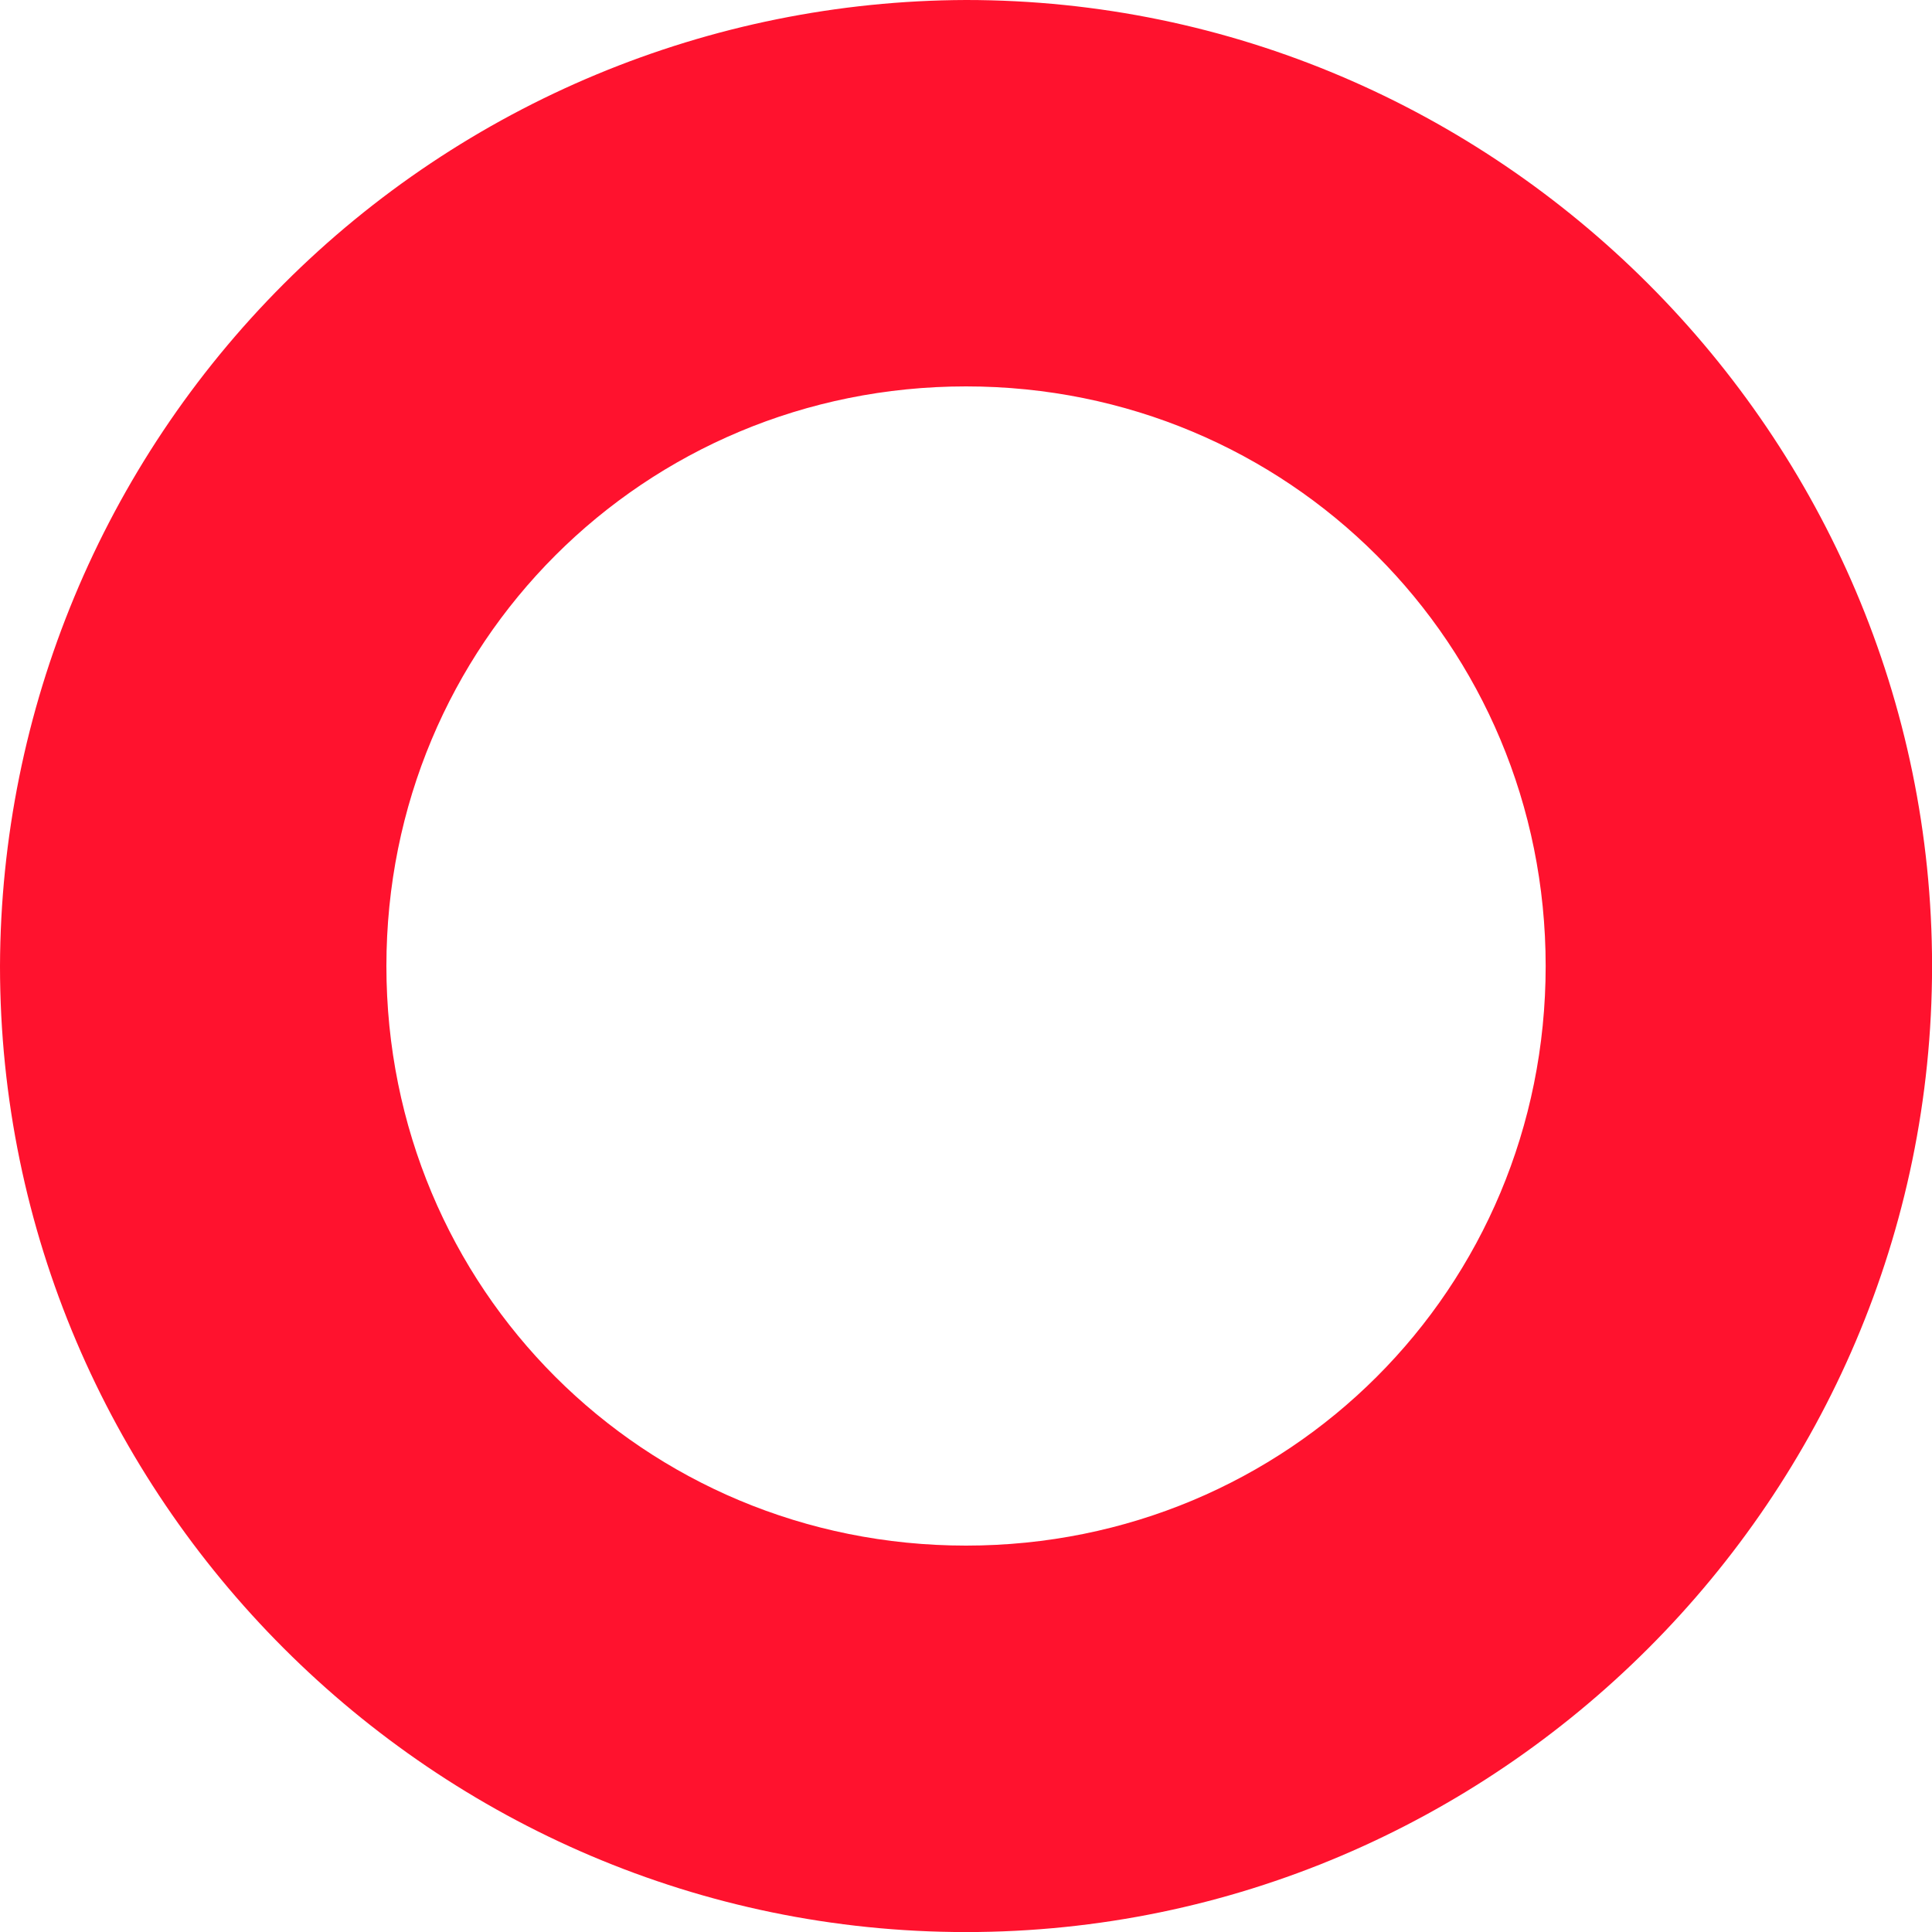 <?xml version="1.0" encoding="UTF-8"?> <svg xmlns="http://www.w3.org/2000/svg" width="31" height="31" viewBox="0 0 31 31" fill="none"> <path d="M15.5 0C11.393 0.013 7.458 1.65 4.554 4.554C1.65 7.459 0.013 11.394 0 15.501C0 24.026 6.975 31.001 15.5 31.001C24.026 31.001 31.001 24.026 31.001 15.501C31.001 6.981 24.026 0 15.5 0ZM15.5 6.2C20.671 6.2 24.801 10.33 24.801 15.501C24.801 20.678 20.671 24.8 15.5 24.8C10.329 24.8 6.2 20.678 6.2 15.501C6.2 10.33 10.329 6.2 15.5 6.2Z" fill="#FF122E"></path> </svg> 